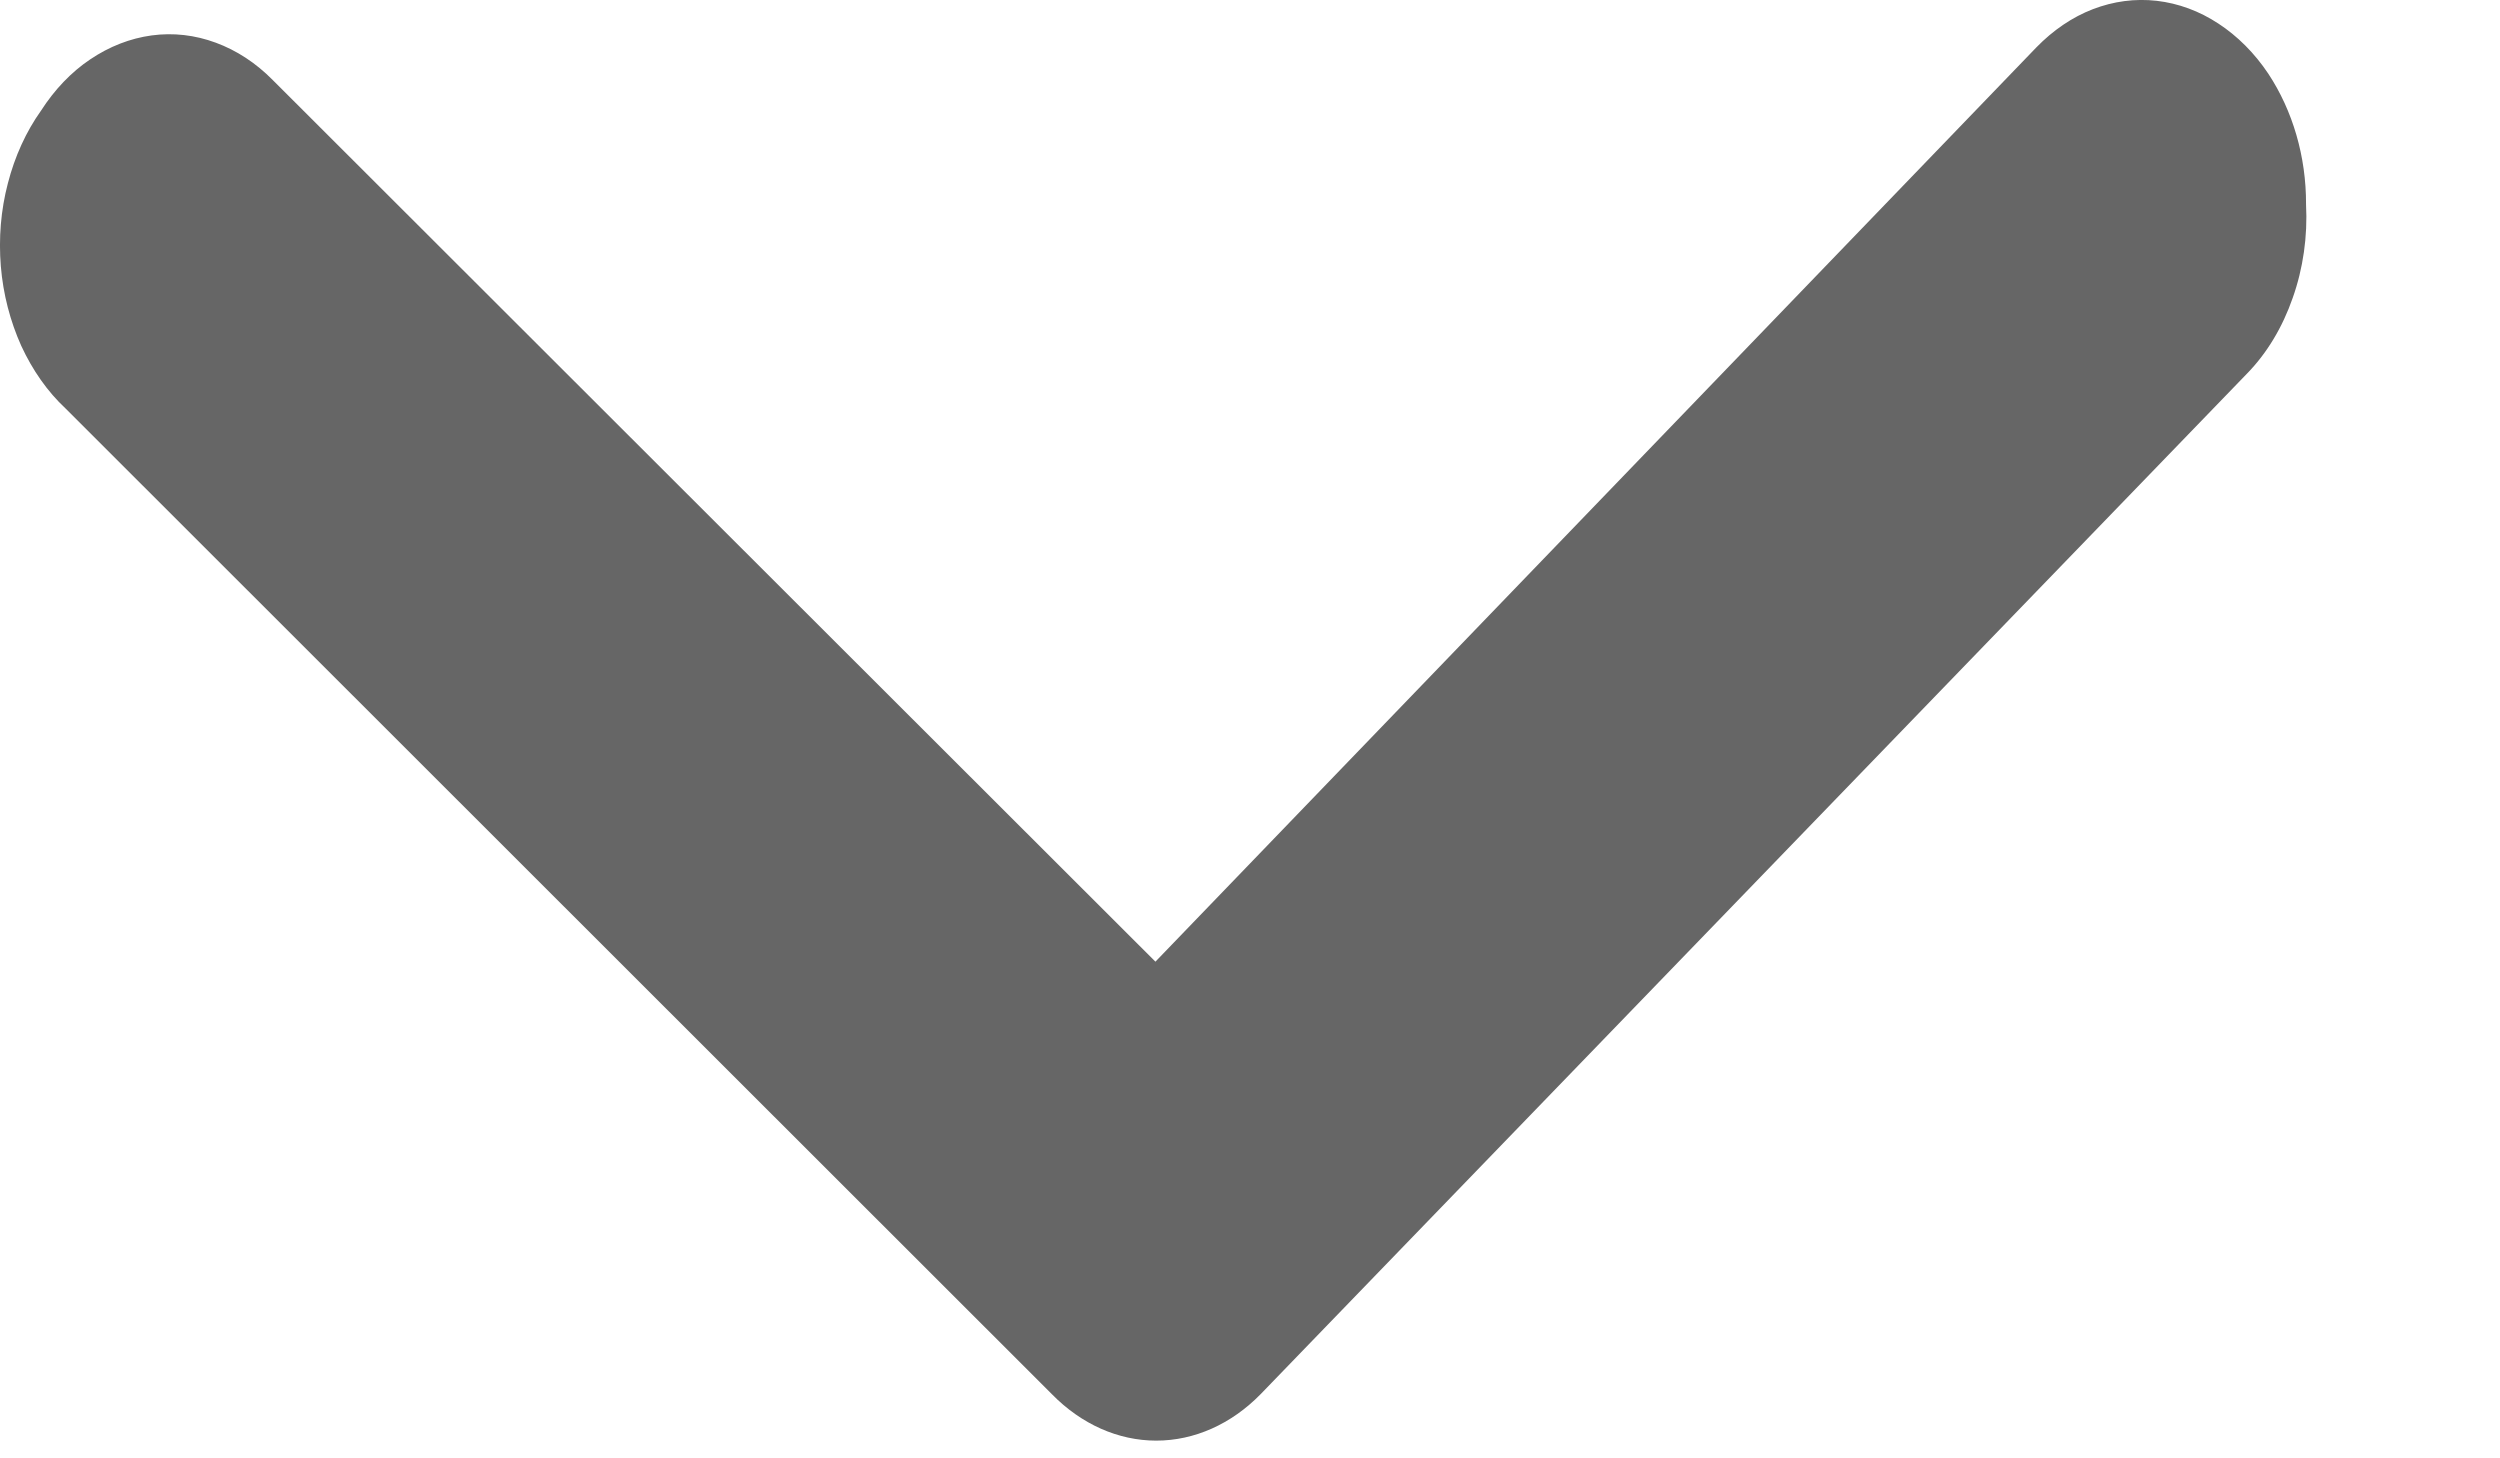 <svg width="12" height="7" viewBox="0 0 12 7" fill="none" xmlns="http://www.w3.org/2000/svg">
<path d="M11.069 0.981C11.07 0.752 11.005 0.531 10.888 0.354C10.822 0.255 10.74 0.173 10.648 0.113C10.557 0.053 10.456 0.016 10.353 0.004C10.249 -0.008 10.145 0.006 10.046 0.044C9.947 0.082 9.855 0.145 9.775 0.227L5.546 4.616L1.309 0.384C1.228 0.302 1.136 0.242 1.036 0.205C0.936 0.168 0.832 0.156 0.728 0.17C0.625 0.184 0.525 0.223 0.433 0.285C0.342 0.346 0.262 0.43 0.197 0.531C0.125 0.632 0.071 0.751 0.038 0.879C0.004 1.008 -0.007 1.144 0.004 1.278C0.015 1.412 0.049 1.542 0.102 1.66C0.156 1.777 0.228 1.88 0.315 1.961L5.049 6.692C5.19 6.836 5.367 6.915 5.55 6.915C5.733 6.915 5.91 6.836 6.051 6.692L10.785 1.794C10.881 1.696 10.956 1.571 11.005 1.43C11.055 1.289 11.077 1.135 11.069 0.981Z" fill="#666666"/>
</svg>
